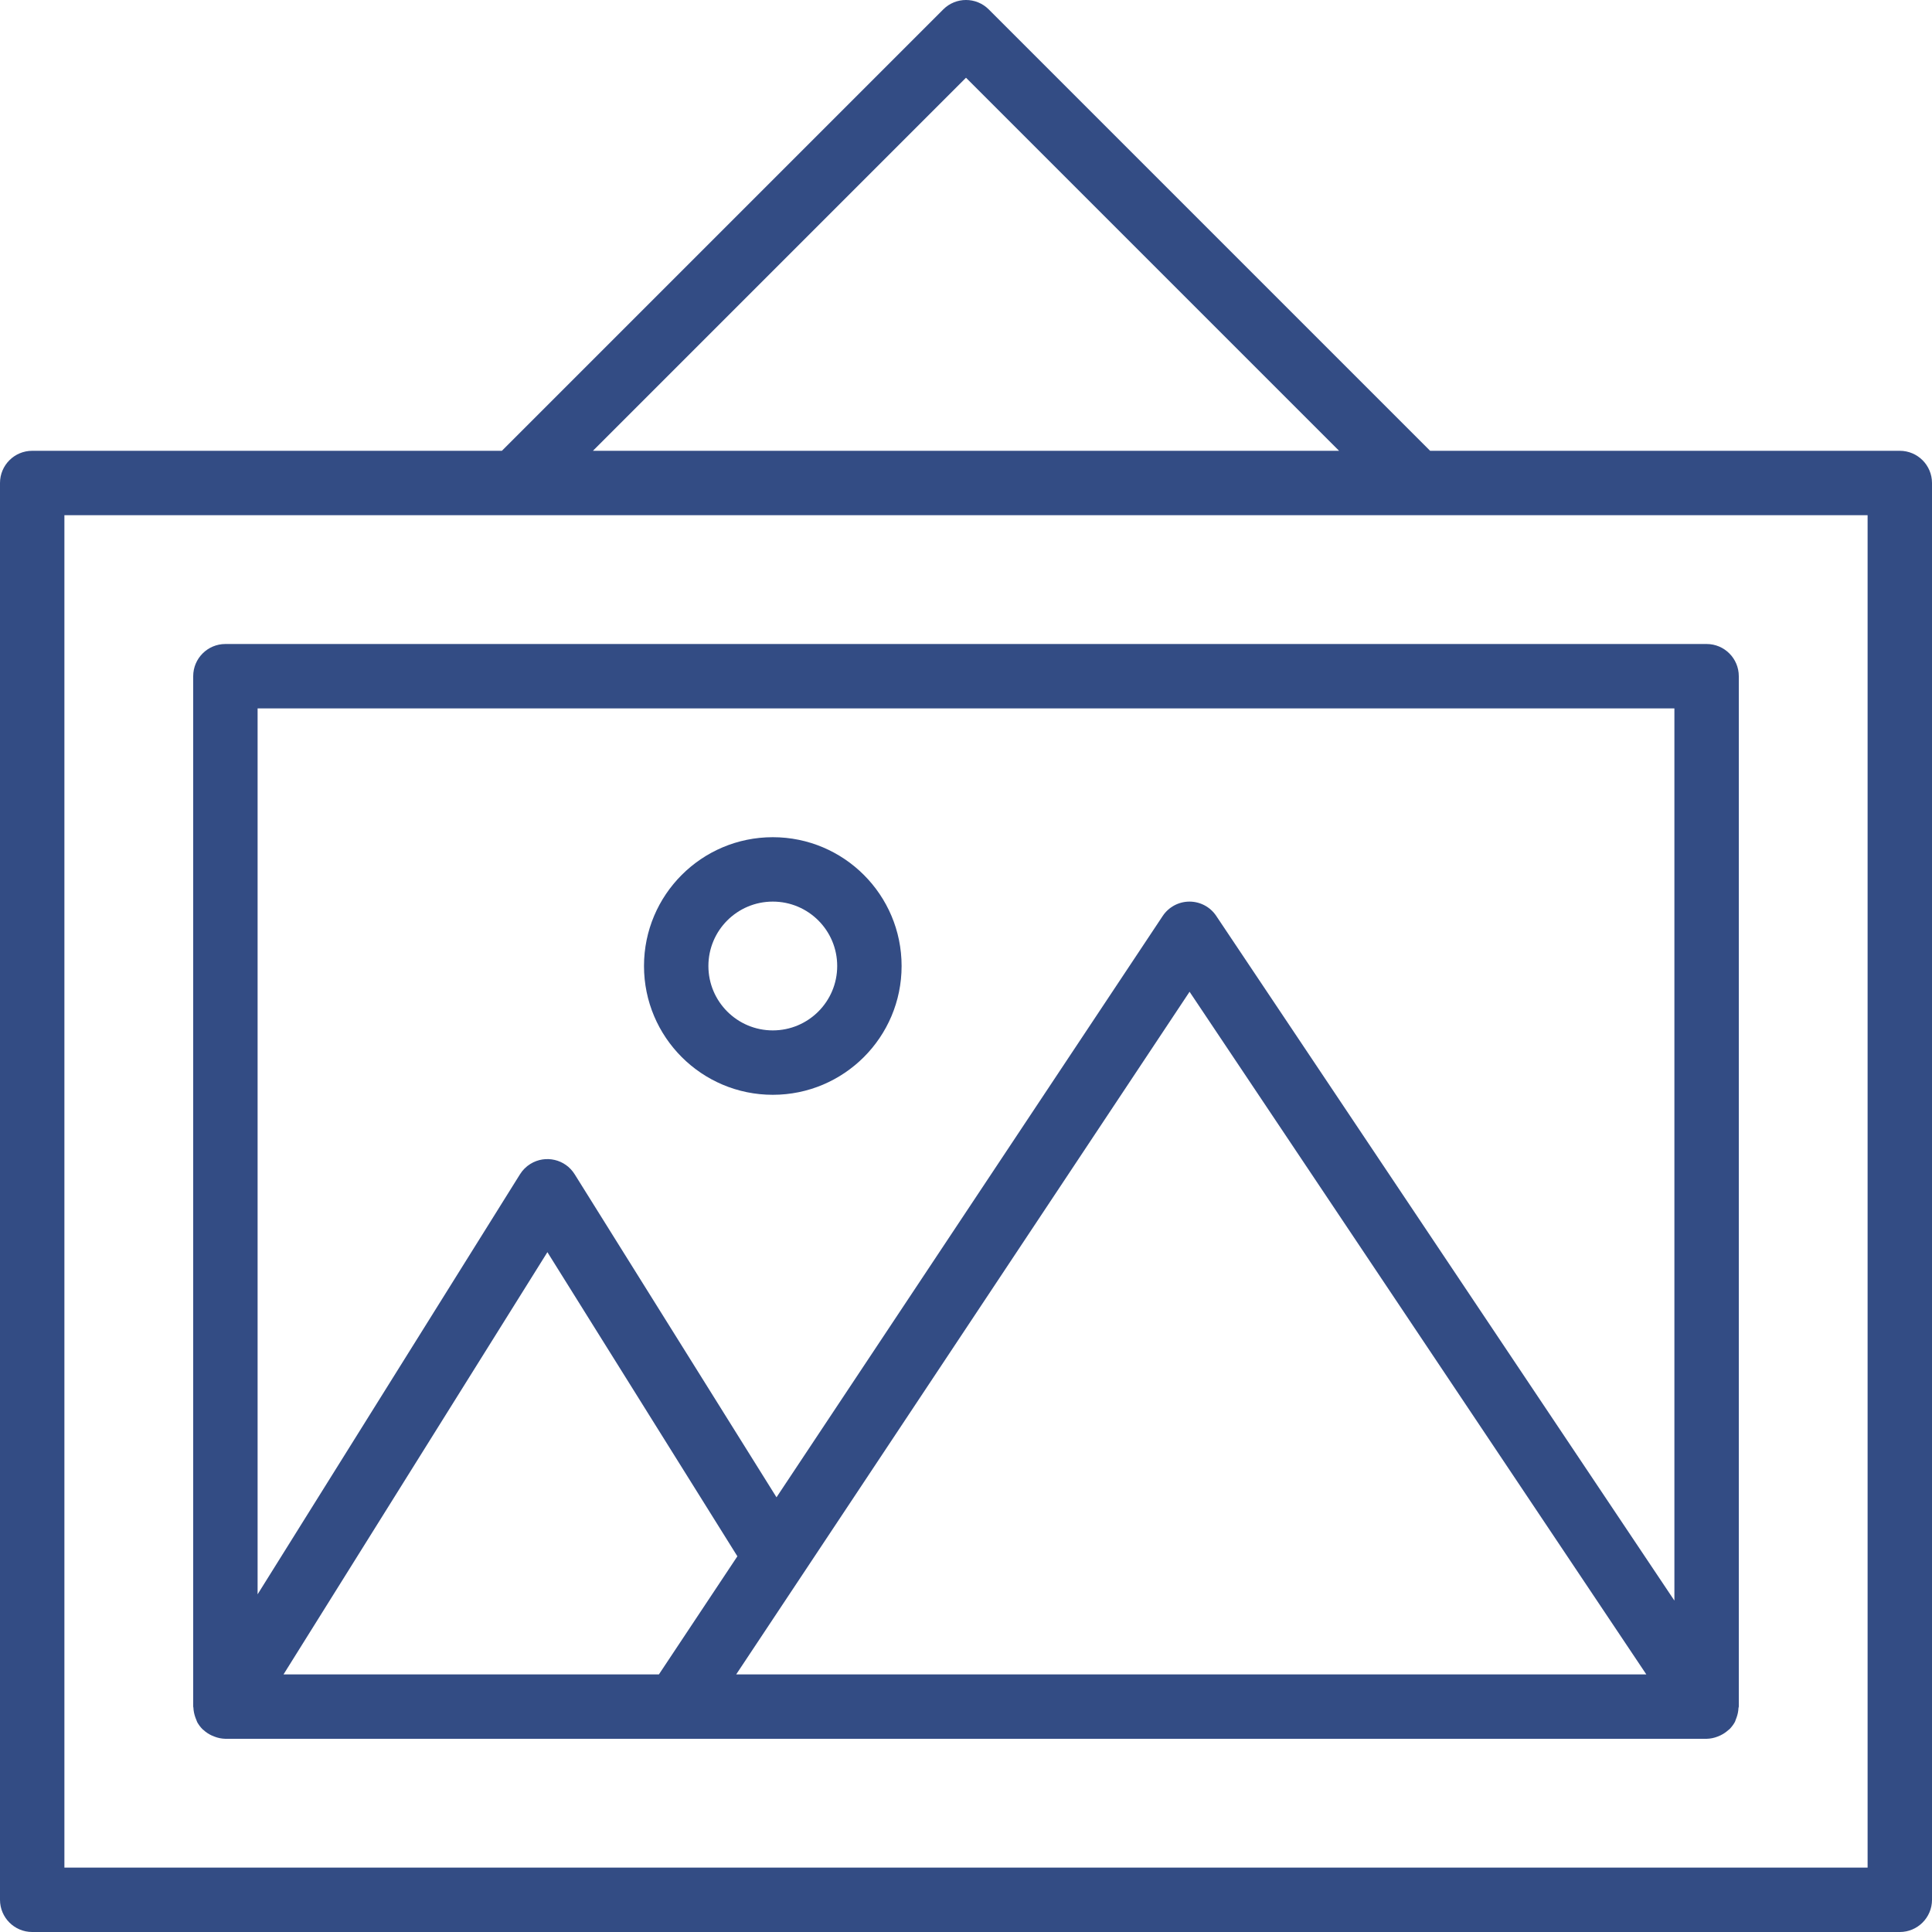 <svg width="60" height="60" viewBox="0 0 60 60" fill="none" xmlns="http://www.w3.org/2000/svg">
<path d="M59 14H44.414L30.707 0.293C30.317 -0.098 29.683 -0.098 29.293 0.293L15.586 14H1C0.448 14 0 14.447 0 15V59C0 59.552 0.448 60 1 60H59C59.552 60 60 59.552 60 59V15C60 14.447 59.552 14 59 14ZM30 2.414L41.586 14H18.414L30 2.414ZM58 58H2V16H58V58Z" fill="#334C84"/>
<path d="M6.068 53.339C6.079 53.368 6.088 53.395 6.101 53.423C6.108 53.444 6.116 53.464 6.125 53.484C6.17 53.564 6.225 53.638 6.29 53.703C6.297 53.71 6.306 53.714 6.313 53.721C6.389 53.792 6.476 53.851 6.571 53.895C6.598 53.908 6.626 53.919 6.655 53.93C6.765 53.974 6.882 53.997 7 54H53C53.118 53.997 53.235 53.974 53.345 53.93C53.374 53.919 53.403 53.907 53.431 53.893C53.52 53.85 53.602 53.795 53.675 53.729C53.687 53.718 53.702 53.71 53.713 53.699C53.78 53.631 53.837 53.554 53.882 53.471C53.89 53.455 53.893 53.437 53.9 53.421C53.913 53.392 53.923 53.363 53.933 53.333C53.966 53.241 53.985 53.145 53.99 53.048C53.99 53.031 54 53.017 54 53V21C54 20.448 53.552 20 53 20H7C6.448 20 6 20.448 6 21V53C6 53.011 6.006 53.02 6.006 53.032C6.011 53.137 6.032 53.24 6.068 53.339ZM8.805 52L17 38.887L22.9 48.332L20.463 52H8.805ZM22.863 52L36.943 30.8L51.128 52H22.863ZM8 22H52V49.708L37.771 28.444C37.586 28.166 37.274 28 36.94 28C36.606 28 36.294 28.168 36.109 28.446L24.115 46.5L17.848 36.47C17.557 36 16.941 35.856 16.471 36.147C16.34 36.228 16.229 36.339 16.148 36.47L8 49.513V22Z" fill="#334C84"/>
<path d="M24 34C26.209 34 28 32.209 28 30C28 27.791 26.209 26 24 26C21.791 26 20 27.791 20 30C20 32.209 21.791 34 24 34ZM24 28C25.105 28 26 28.895 26 30C26 31.104 25.105 32 24 32C22.895 32 22 31.104 22 30C22 28.895 22.895 28 24 28Z" fill="#334C84"/>
</svg>

